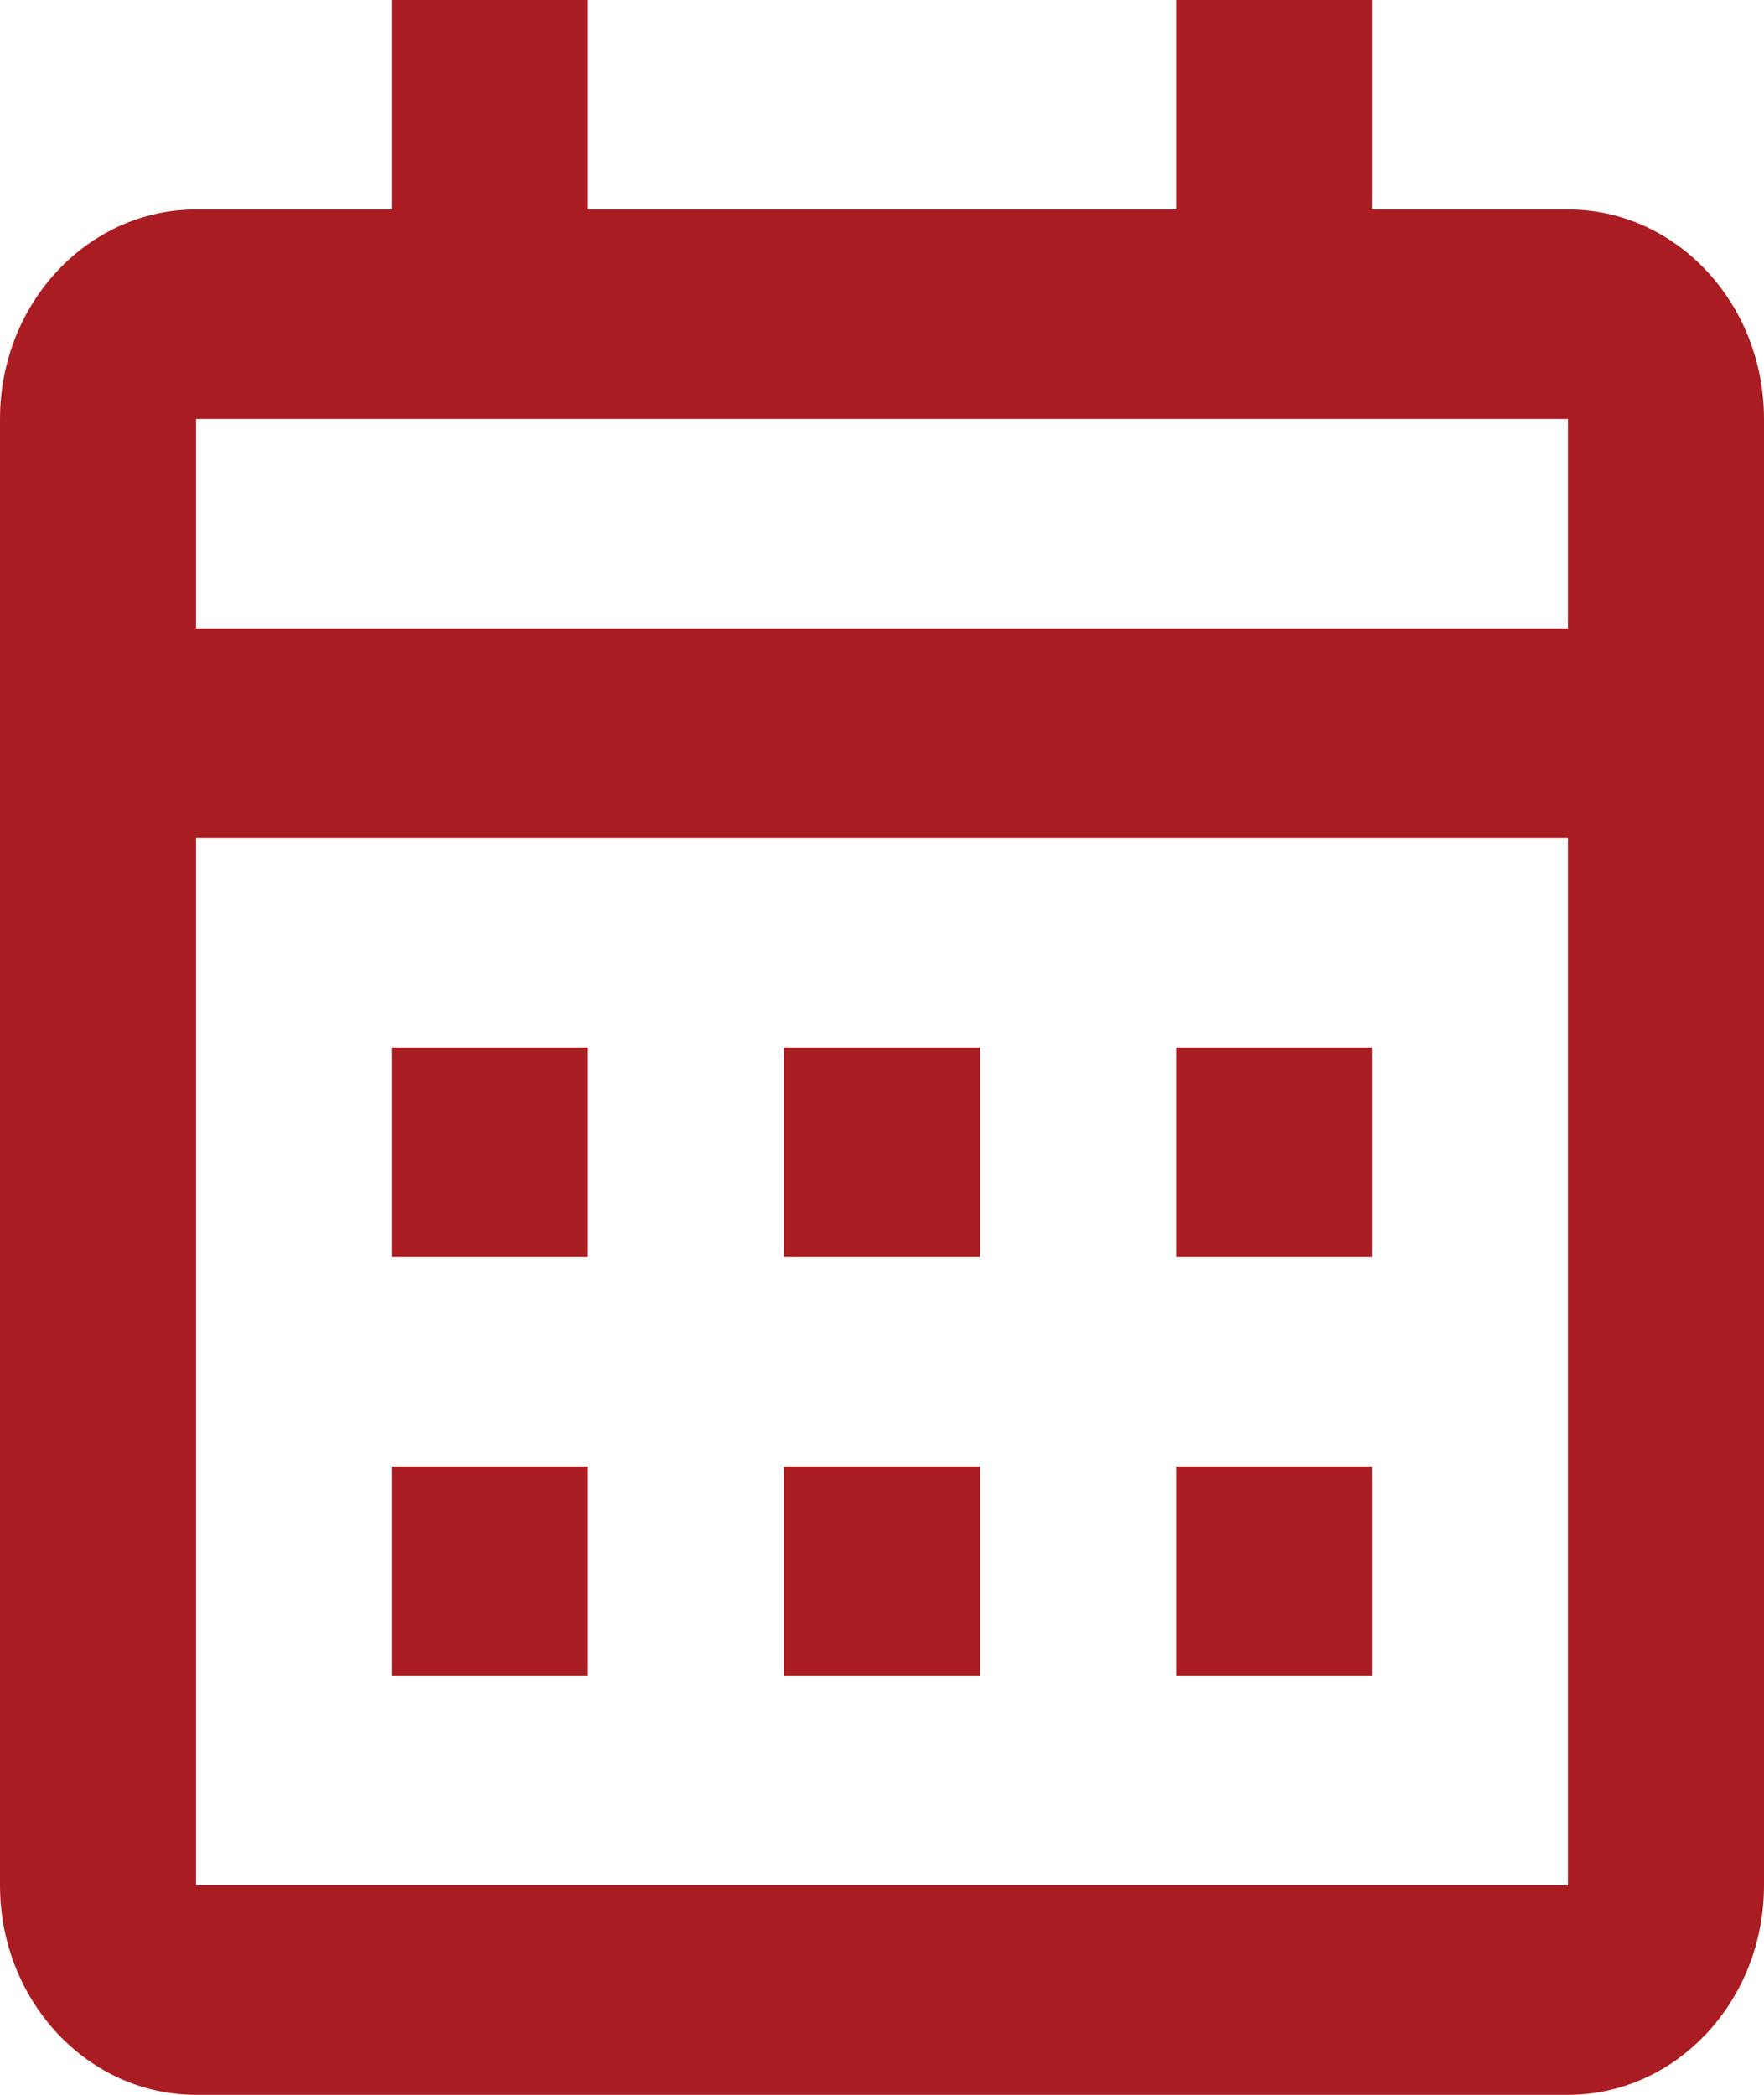 <svg width="16" height="19" viewBox="0 0 16 19" fill="none" xmlns="http://www.w3.org/2000/svg">
<path d="M14.222 19H1.778C0.796 19 0 18.149 0 17.1V3.8C0 2.751 0.796 1.9 1.778 1.9H3.556V0H5.333V1.9H10.667V0H12.444V1.9H14.222C15.204 1.9 16 2.751 16 3.8V17.1C16 18.149 15.204 19 14.222 19ZM1.778 7.6V17.1H14.222V7.6H1.778ZM1.778 3.8V5.7H14.222V3.8H1.778ZM12.444 15.2H10.667V13.3H12.444V15.2ZM8.889 15.2H7.111V13.3H8.889V15.2ZM5.333 15.2H3.556V13.3H5.333V15.2ZM12.444 11.4H10.667V9.5H12.444V11.4ZM8.889 11.4H7.111V9.5H8.889V11.4ZM5.333 11.4H3.556V9.5H5.333V11.4Z" fill="#A91D22"/>
</svg>
